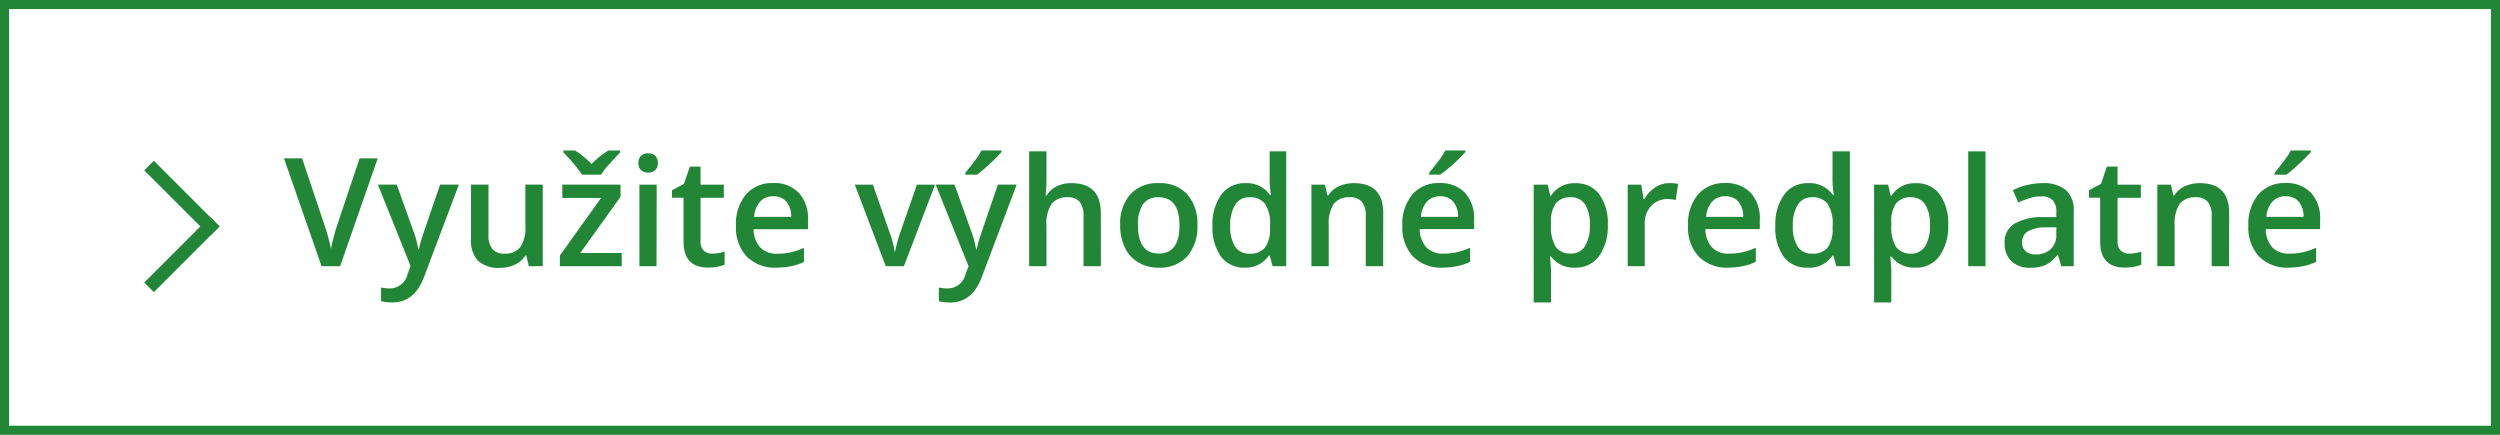 <svg id="Layer_1" data-name="Layer 1" xmlns="http://www.w3.org/2000/svg" viewBox="0 0 276 48"><defs><style>.cls-1{fill:#218737;}</style></defs><title>button2</title><path class="cls-1" d="M275,1V47H1V1H275m1-1H0V48H276V0Z"/><path class="cls-1" d="M39.7,17.48h2L37.55,29.39H35.5L31.35,17.48h2l2.48,7.4q.2.53.42,1.36t.29,1.24q.11-.62.33-1.43t.36-1.21Z"/><path class="cls-1" d="M41.72,20.38h2.08l1.83,5.11a9.69,9.69,0,0,1,.55,2.05h.07a8.51,8.51,0,0,1,.27-1.09q.2-.64,2.07-6.07h2.07L46.81,30.58q-1.05,2.81-3.5,2.81a5.54,5.54,0,0,1-1.24-.14V31.74a4.46,4.46,0,0,0,1,.1A2,2,0,0,0,45,30.23l.33-.85Z"/><path class="cls-1" d="M58.38,29.39l-.27-1.18H58a2.71,2.71,0,0,1-1.14,1,3.8,3.8,0,0,1-1.68.36,3.3,3.3,0,0,1-2.44-.81A3.38,3.38,0,0,1,52,26.27V20.38h1.93v5.55a2.41,2.41,0,0,0,.42,1.55,1.62,1.62,0,0,0,1.33.52,2.11,2.11,0,0,0,1.77-.72A4,4,0,0,0,58,24.87V20.38h1.92v9Z"/><path class="cls-1" d="M68.64,29.39H61.81V28.21l4.55-6.36H62.08V20.38h6.43v1.34l-4.45,6.21h4.58Zm-.18-12.78v.22q-1,1.07-1.45,1.57a6.94,6.94,0,0,0-.64.88H64.26a16.91,16.91,0,0,0-2.07-2.45v-.22h1.29a9.94,9.94,0,0,1,1.83,1.49,10.13,10.13,0,0,1,1.86-1.49Z"/><path class="cls-1" d="M70.48,18a1.06,1.06,0,0,1,.28-.79,1.1,1.1,0,0,1,.8-.28,1.07,1.07,0,0,1,.79.28,1.06,1.06,0,0,1,.28.79,1,1,0,0,1-.28.77,1.06,1.06,0,0,1-.79.28,1.08,1.08,0,0,1-.8-.28A1,1,0,0,1,70.48,18Zm2,11.39H70.59v-9h1.91Z"/><path class="cls-1" d="M78.6,28a4.66,4.66,0,0,0,1.4-.22v1.44a3.84,3.84,0,0,1-.82.23,5.64,5.64,0,0,1-1,.09q-2.72,0-2.72-2.87V21.83H74.19V21l1.32-.7.65-1.91h1.18v2h2.57v1.45H77.34v4.82a1.35,1.35,0,0,0,.35,1A1.26,1.26,0,0,0,78.6,28Z"/><path class="cls-1" d="M85.73,29.55a4.36,4.36,0,0,1-3.29-1.23,4.65,4.65,0,0,1-1.19-3.38,5.11,5.11,0,0,1,1.1-3.47,3.8,3.8,0,0,1,3-1.26A3.71,3.71,0,0,1,88.2,21.3a4.14,4.14,0,0,1,1,3v1h-6a3,3,0,0,0,.71,2,2.47,2.47,0,0,0,1.88.71,6.94,6.94,0,0,0,1.49-.15,7.81,7.81,0,0,0,1.48-.5v1.56a5.85,5.85,0,0,1-1.42.47A8.65,8.65,0,0,1,85.73,29.55Zm-.35-7.88a1.93,1.93,0,0,0-1.46.58,2.76,2.76,0,0,0-.66,1.69h4.09a2.5,2.5,0,0,0-.54-1.69A1.84,1.84,0,0,0,85.38,21.67Z"/><path class="cls-1" d="M97.79,29.39l-3.42-9h2l1.83,5.24a10.37,10.37,0,0,1,.57,2.13h.06a14.41,14.41,0,0,1,.57-2.13l1.83-5.24h2l-3.44,9Z"/><path class="cls-1" d="M103.3,20.38h2.08l1.83,5.11a9.69,9.69,0,0,1,.55,2.05h.07a8.51,8.51,0,0,1,.27-1.09q.2-.64,2.07-6.07h2.07l-3.85,10.21q-1.05,2.81-3.5,2.81a5.54,5.54,0,0,1-1.24-.14V31.74a4.46,4.46,0,0,0,1,.1,2,2,0,0,0,1.95-1.6l.33-.85Zm3.27-1.1v-.2q.46-.57,1-1.27t.78-1.2h2.22v.17a16.9,16.9,0,0,1-1.27,1.28,18.1,18.1,0,0,1-1.42,1.22Z"/><path class="cls-1" d="M121.54,29.39h-1.92V23.85a2.43,2.43,0,0,0-.42-1.56,1.62,1.62,0,0,0-1.33-.51,2.11,2.11,0,0,0-1.77.72,4,4,0,0,0-.57,2.42v4.47h-1.91V16.71h1.91v3.22a15.08,15.08,0,0,1-.1,1.65h.12a2.65,2.65,0,0,1,1.09-1,3.5,3.5,0,0,1,1.62-.36q3.27,0,3.27,3.3Z"/><path class="cls-1" d="M132.19,24.87a4.91,4.91,0,0,1-1.13,3.44,4.05,4.05,0,0,1-3.15,1.24,4.32,4.32,0,0,1-2.23-.57,3.76,3.76,0,0,1-1.49-1.64,5.57,5.57,0,0,1-.52-2.48,4.89,4.89,0,0,1,1.12-3.42A4.08,4.08,0,0,1,128,20.22a4,4,0,0,1,3.1,1.26A4.86,4.86,0,0,1,132.19,24.87Zm-6.56,0q0,3.12,2.3,3.12t2.28-3.12q0-3.09-2.3-3.09a2,2,0,0,0-1.75.8A4.06,4.06,0,0,0,125.63,24.87Z"/><path class="cls-1" d="M137.43,29.55a3.14,3.14,0,0,1-2.63-1.22,5.49,5.49,0,0,1-.94-3.43,5.51,5.51,0,0,1,1-3.45,3.17,3.17,0,0,1,2.65-1.23,3.11,3.11,0,0,1,2.7,1.31h.1a11.39,11.39,0,0,1-.14-1.53V16.71H142V29.39h-1.5l-.33-1.18h-.09A3.06,3.06,0,0,1,137.43,29.55Zm.51-1.55a2.08,2.08,0,0,0,1.72-.66,3.49,3.49,0,0,0,.55-2.15v-.27a4,4,0,0,0-.55-2.42,2.05,2.05,0,0,0-1.73-.72,1.76,1.76,0,0,0-1.56.82,4.19,4.19,0,0,0-.55,2.33,4.09,4.09,0,0,0,.53,2.29A1.79,1.79,0,0,0,137.94,28Z"/><path class="cls-1" d="M152.7,29.39h-1.92V23.85a2.42,2.42,0,0,0-.42-1.56,1.62,1.62,0,0,0-1.33-.51,2.12,2.12,0,0,0-1.78.72,4,4,0,0,0-.56,2.4v4.49h-1.91v-9h1.5l.27,1.18h.1a2.66,2.66,0,0,1,1.16-1,3.88,3.88,0,0,1,1.66-.35q3.24,0,3.24,3.3Z"/><path class="cls-1" d="M159.3,29.55A4.36,4.36,0,0,1,156,28.32a4.65,4.65,0,0,1-1.18-3.38,5.1,5.1,0,0,1,1.1-3.47,3.8,3.8,0,0,1,3-1.26,3.71,3.71,0,0,1,2.82,1.08,4.14,4.14,0,0,1,1,3v1h-6a3,3,0,0,0,.71,2,2.47,2.47,0,0,0,1.88.71,6.94,6.94,0,0,0,1.49-.15,7.82,7.82,0,0,0,1.48-.5v1.56a5.84,5.84,0,0,1-1.42.47A8.65,8.65,0,0,1,159.3,29.55ZM159,21.67a1.93,1.93,0,0,0-1.46.58,2.77,2.77,0,0,0-.66,1.69h4.09a2.5,2.5,0,0,0-.54-1.69A1.84,1.84,0,0,0,159,21.67Zm-1.22-2.39v-.2q.47-.57,1-1.27t.78-1.2h2.22v.17a17.09,17.09,0,0,1-1.27,1.28A18.1,18.1,0,0,1,159,19.28Z"/><path class="cls-1" d="M173.88,29.55a3.15,3.15,0,0,1-2.65-1.23h-.12q.11,1.14.12,1.38v3.69h-1.91v-13h1.55q.06.25.27,1.21h.1a3,3,0,0,1,2.69-1.37,3.13,3.13,0,0,1,2.63,1.22,5.51,5.51,0,0,1,.94,3.43,5.51,5.51,0,0,1-1,3.44A3.15,3.15,0,0,1,173.88,29.55Zm-.46-7.77a2,2,0,0,0-1.66.67,3.45,3.45,0,0,0-.53,2.13v.29a4.22,4.22,0,0,0,.52,2.38,1.94,1.94,0,0,0,1.7.74,1.73,1.73,0,0,0,1.53-.81,4.2,4.2,0,0,0,.54-2.32,4.06,4.06,0,0,0-.53-2.29A1.78,1.78,0,0,0,173.41,21.78Z"/><path class="cls-1" d="M184.27,20.22a4.64,4.64,0,0,1,1,.08L185,22.08a3.66,3.66,0,0,0-.85-.1,2.45,2.45,0,0,0-1.86.75,2.71,2.71,0,0,0-.71,1.95v4.71H179.7v-9h1.5l.25,1.59h.1a3.57,3.57,0,0,1,1.17-1.28A2.78,2.78,0,0,1,184.27,20.22Z"/><path class="cls-1" d="M190.83,29.55a4.36,4.36,0,0,1-3.29-1.23,4.65,4.65,0,0,1-1.18-3.38,5.1,5.1,0,0,1,1.1-3.47,3.8,3.8,0,0,1,3-1.26,3.71,3.71,0,0,1,2.82,1.08,4.14,4.14,0,0,1,1,3v1h-6a3,3,0,0,0,.71,2,2.47,2.47,0,0,0,1.88.71,6.94,6.94,0,0,0,1.49-.15,7.82,7.82,0,0,0,1.48-.5v1.56a5.86,5.86,0,0,1-1.42.47A8.65,8.65,0,0,1,190.83,29.55Zm-.35-7.88a1.92,1.92,0,0,0-1.46.58,2.75,2.75,0,0,0-.66,1.69h4.09a2.49,2.49,0,0,0-.54-1.69A1.84,1.84,0,0,0,190.48,21.67Z"/><path class="cls-1" d="M199.54,29.55a3.14,3.14,0,0,1-2.63-1.22A5.49,5.49,0,0,1,196,24.9a5.5,5.5,0,0,1,1-3.45,3.17,3.17,0,0,1,2.65-1.23,3.11,3.11,0,0,1,2.7,1.31h.1a11.39,11.39,0,0,1-.14-1.53V16.71h1.92V29.39h-1.5l-.33-1.18h-.09A3.06,3.06,0,0,1,199.54,29.55Zm.51-1.55a2.08,2.08,0,0,0,1.72-.66,3.49,3.49,0,0,0,.55-2.15v-.27a4,4,0,0,0-.55-2.42,2.05,2.05,0,0,0-1.73-.72,1.76,1.76,0,0,0-1.56.82,4.19,4.19,0,0,0-.55,2.33,4.09,4.09,0,0,0,.53,2.29A1.79,1.79,0,0,0,200.05,28Z"/><path class="cls-1" d="M211.46,29.55a3.16,3.16,0,0,1-2.66-1.23h-.11q.11,1.14.11,1.38v3.69H206.9v-13h1.55q.06.25.27,1.21h.1a3,3,0,0,1,2.69-1.37,3.13,3.13,0,0,1,2.63,1.22,5.51,5.51,0,0,1,.94,3.43,5.51,5.51,0,0,1-1,3.44A3.15,3.15,0,0,1,211.46,29.55ZM211,21.78a2,2,0,0,0-1.67.67,3.46,3.46,0,0,0-.53,2.13v.29a4.21,4.21,0,0,0,.52,2.38A1.94,1.94,0,0,0,211,28a1.73,1.73,0,0,0,1.53-.81,4.21,4.21,0,0,0,.54-2.32,4.06,4.06,0,0,0-.53-2.29A1.78,1.78,0,0,0,211,21.78Z"/><path class="cls-1" d="M219.2,29.39h-1.91V16.71h1.91Z"/><path class="cls-1" d="M227.57,29.39l-.38-1.25h-.06a3.69,3.69,0,0,1-1.31,1.12,4.15,4.15,0,0,1-1.69.3,2.87,2.87,0,0,1-2.07-.72,2.68,2.68,0,0,1-.75-2,2.38,2.38,0,0,1,1-2.1,6,6,0,0,1,3.15-.77l1.56,0V23.4a1.82,1.82,0,0,0-.4-1.29,1.64,1.64,0,0,0-1.25-.43,4.32,4.32,0,0,0-1.33.2,10,10,0,0,0-1.22.48L222.22,21a6.66,6.66,0,0,1,1.6-.58,7.39,7.39,0,0,1,1.65-.2,3.89,3.89,0,0,1,2.59.75,2.94,2.94,0,0,1,.88,2.35v6.07Zm-2.85-1.3a2.37,2.37,0,0,0,1.67-.58,2.11,2.11,0,0,0,.63-1.63v-.78l-1.16,0a4,4,0,0,0-2,.45,1.37,1.37,0,0,0-.62,1.23,1.21,1.21,0,0,0,.36.93A1.54,1.54,0,0,0,224.72,28.08Z"/><path class="cls-1" d="M235,28a4.67,4.67,0,0,0,1.4-.22v1.44a3.85,3.85,0,0,1-.82.23,5.63,5.63,0,0,1-1,.09q-2.72,0-2.72-2.87V21.83h-1.23V21l1.32-.7.65-1.91h1.18v2h2.57v1.45h-2.57v4.82a1.35,1.35,0,0,0,.35,1A1.26,1.26,0,0,0,235,28Z"/><path class="cls-1" d="M246.09,29.39h-1.92V23.85a2.43,2.43,0,0,0-.42-1.56,1.62,1.62,0,0,0-1.33-.51,2.12,2.12,0,0,0-1.78.72,4,4,0,0,0-.56,2.4v4.49h-1.91v-9h1.5l.27,1.18h.1a2.67,2.67,0,0,1,1.16-1,3.88,3.88,0,0,1,1.66-.35q3.24,0,3.24,3.3Z"/><path class="cls-1" d="M252.69,29.55a4.36,4.36,0,0,1-3.29-1.23,4.65,4.65,0,0,1-1.18-3.38,5.1,5.1,0,0,1,1.1-3.47,3.8,3.8,0,0,1,3-1.26,3.71,3.71,0,0,1,2.82,1.08,4.14,4.14,0,0,1,1,3v1h-6a3,3,0,0,0,.71,2,2.47,2.47,0,0,0,1.88.71,6.94,6.94,0,0,0,1.49-.15,7.82,7.82,0,0,0,1.48-.5v1.56a5.86,5.86,0,0,1-1.42.47A8.65,8.65,0,0,1,252.69,29.55Zm-.35-7.88a1.92,1.92,0,0,0-1.46.58,2.75,2.75,0,0,0-.66,1.69h4.09a2.49,2.49,0,0,0-.54-1.69A1.84,1.84,0,0,0,252.34,21.67Zm-1.22-2.39v-.2q.46-.57,1-1.27t.78-1.2h2.22v.17a16.9,16.9,0,0,1-1.27,1.28,18.28,18.28,0,0,1-1.42,1.22Z"/><rect class="cls-1" x="19.33" y="16.78" width="1.5" height="10.25" transform="translate(-9.61 20.61) rotate(-45)"/><rect class="cls-1" x="14.95" y="27.34" width="10.25" height="1.5" transform="translate(-13.98 22.43) rotate(-45)"/></svg>